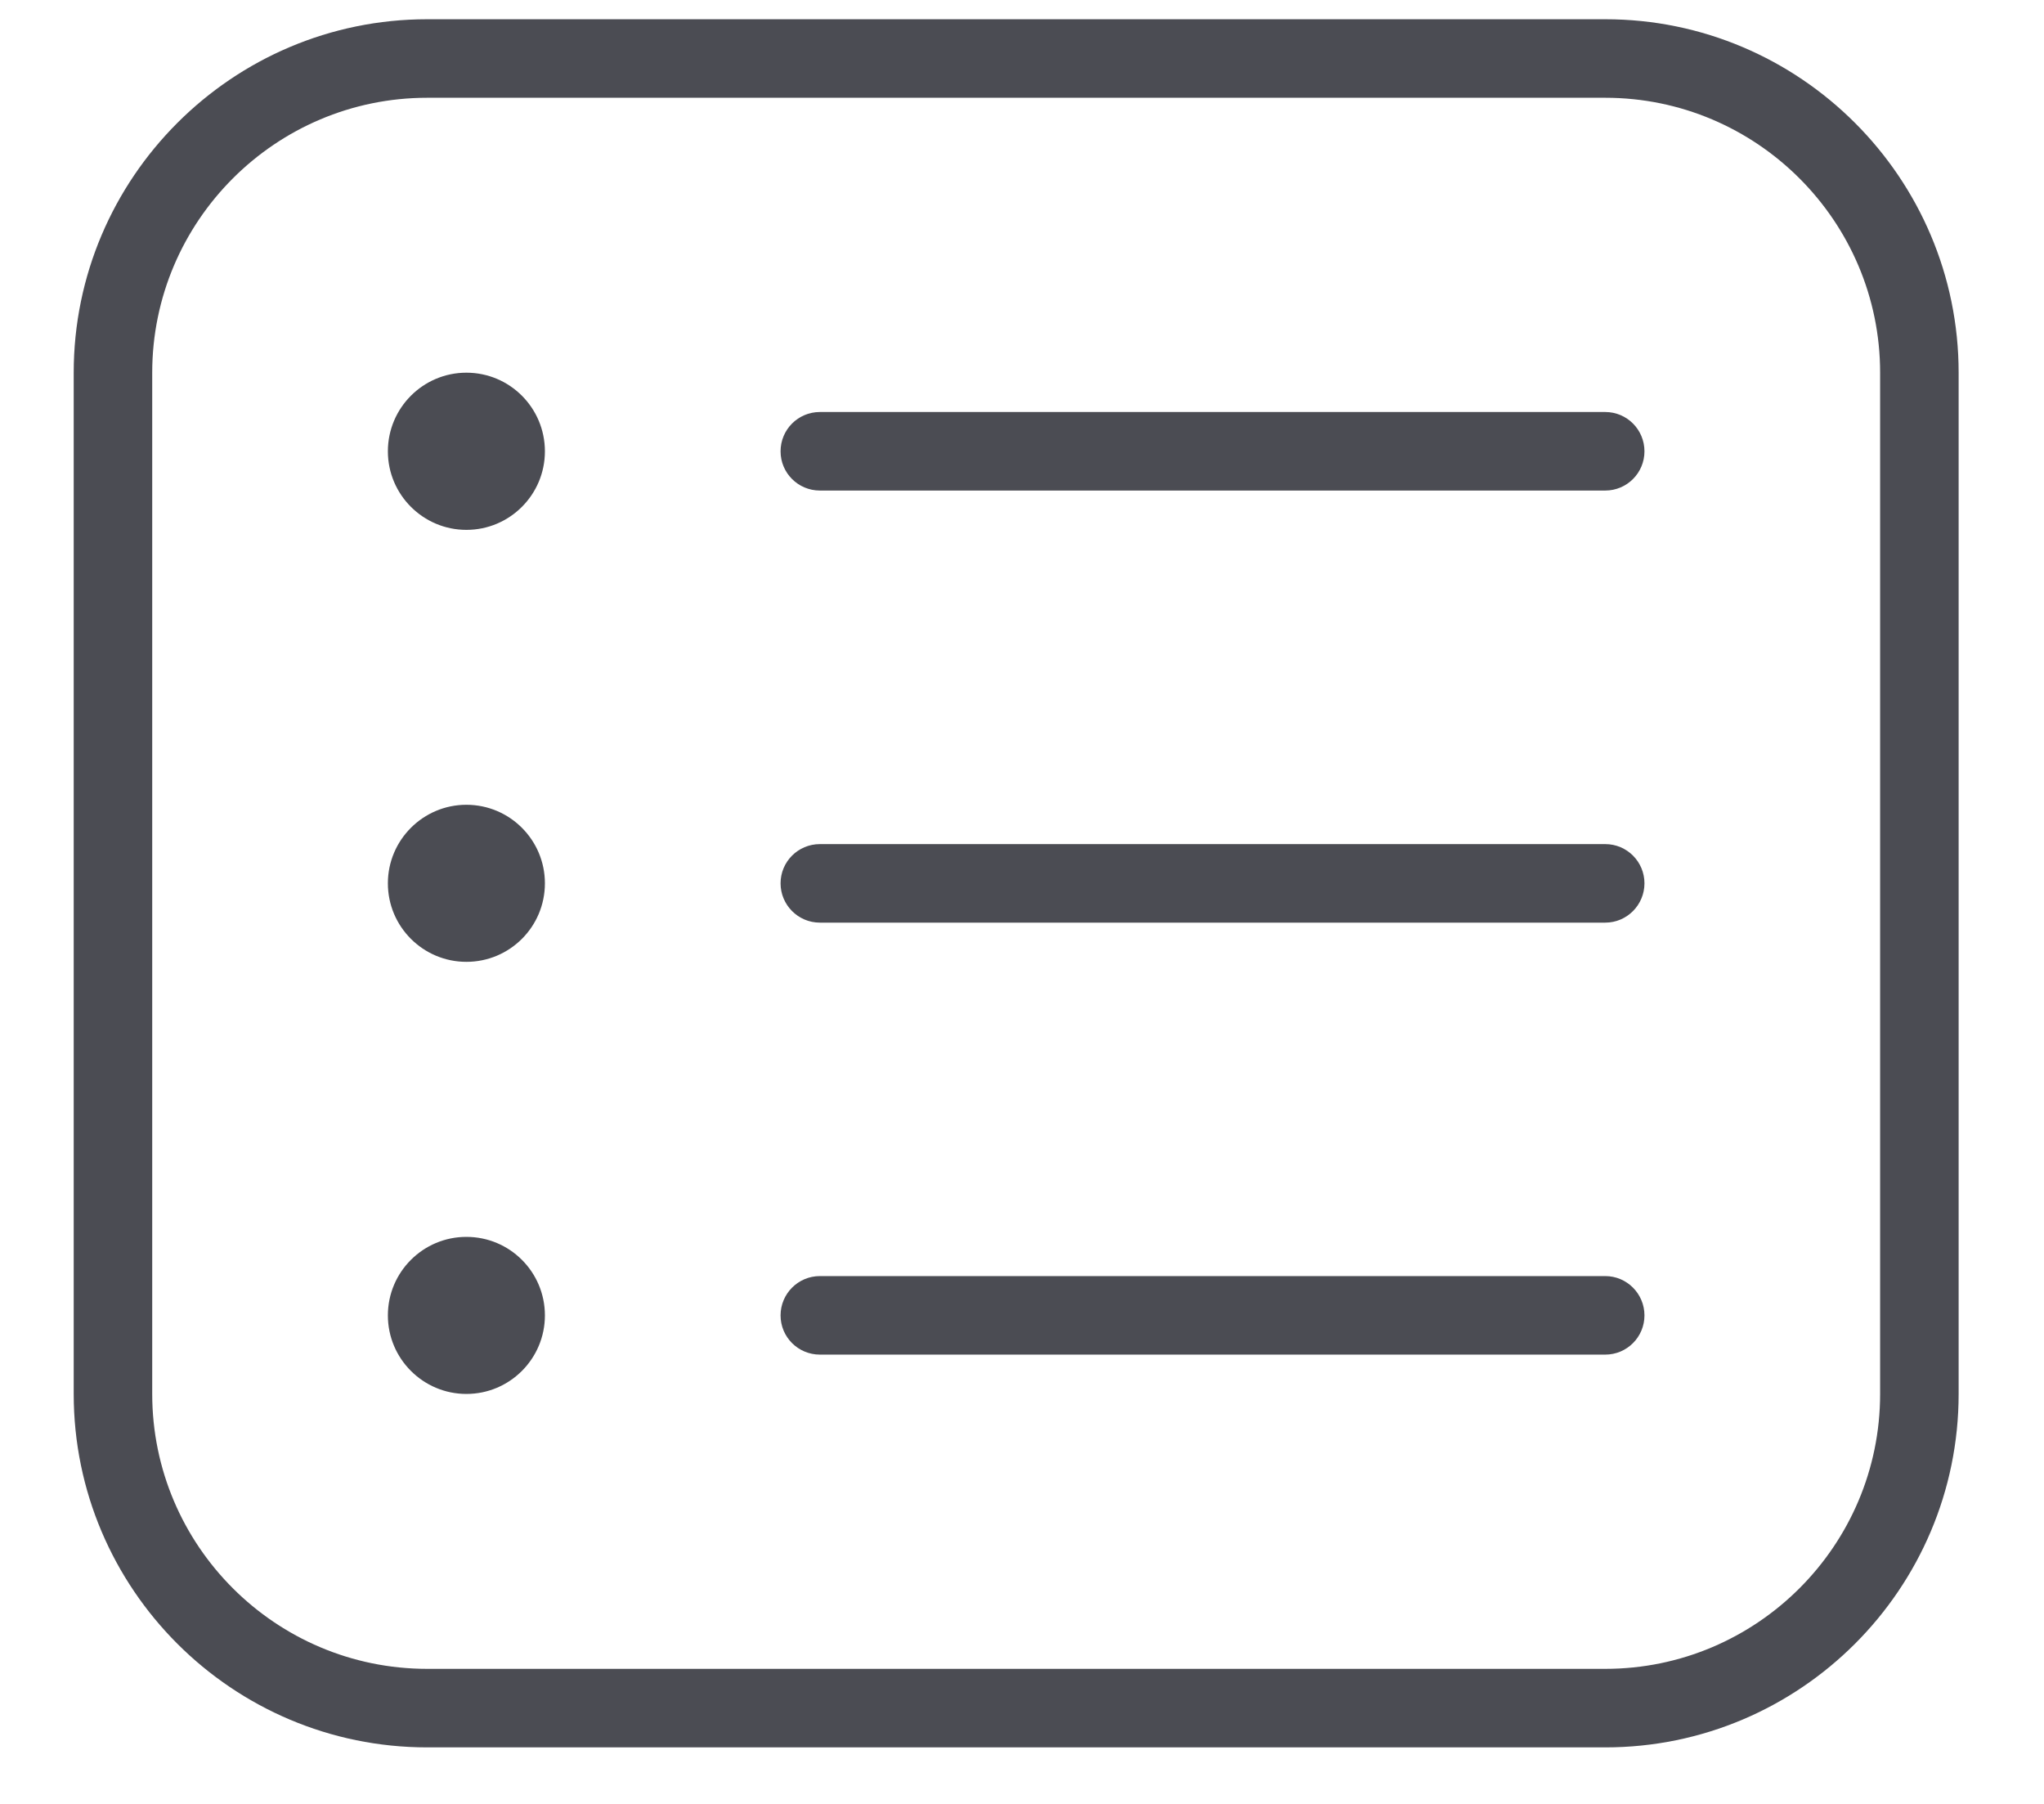 <svg width="17" height="15" viewBox="0 0 17 15" fill="none" xmlns="http://www.w3.org/2000/svg">
<path d="M13.351 0.16H3.553C1.932 0.16 0.613 1.479 0.613 3.099V11.591C0.613 13.212 1.932 14.53 3.553 14.53H13.351C14.971 14.53 16.29 13.212 16.29 11.591V3.099C16.29 1.479 14.971 0.16 13.351 0.16ZM15.637 11.591C15.637 12.852 14.611 13.877 13.351 13.877H3.553C2.292 13.877 1.266 12.852 1.266 11.591V3.099C1.266 1.839 2.292 0.813 3.553 0.813H13.351C14.611 0.813 15.637 1.839 15.637 3.099V11.591ZM13.677 3.753C13.677 3.933 13.531 4.079 13.351 4.079H6.819C6.638 4.079 6.492 3.933 6.492 3.753C6.492 3.572 6.638 3.426 6.819 3.426H13.351C13.531 3.426 13.677 3.572 13.677 3.753ZM4.532 3.753C4.532 4.113 4.24 4.406 3.879 4.406C3.519 4.406 3.226 4.113 3.226 3.753C3.226 3.392 3.519 3.099 3.879 3.099C4.24 3.099 4.532 3.392 4.532 3.753ZM13.677 7.345C13.677 7.525 13.531 7.672 13.351 7.672H6.819C6.638 7.672 6.492 7.525 6.492 7.345C6.492 7.165 6.638 7.019 6.819 7.019H13.351C13.531 7.019 13.677 7.165 13.677 7.345ZM4.532 7.345C4.532 7.706 4.24 7.998 3.879 7.998C3.519 7.998 3.226 7.706 3.226 7.345C3.226 6.985 3.519 6.692 3.879 6.692C4.24 6.692 4.532 6.985 4.532 7.345ZM13.677 10.938C13.677 11.118 13.531 11.264 13.351 11.264H6.819C6.638 11.264 6.492 11.118 6.492 10.938C6.492 10.758 6.638 10.611 6.819 10.611H13.351C13.531 10.611 13.677 10.758 13.677 10.938ZM4.532 10.938C4.532 11.298 4.24 11.591 3.879 11.591C3.519 11.591 3.226 11.298 3.226 10.938C3.226 10.577 3.519 10.285 3.879 10.285C4.24 10.285 4.532 10.577 4.532 10.938Z" fill="#4B4C53"/>
</svg>
